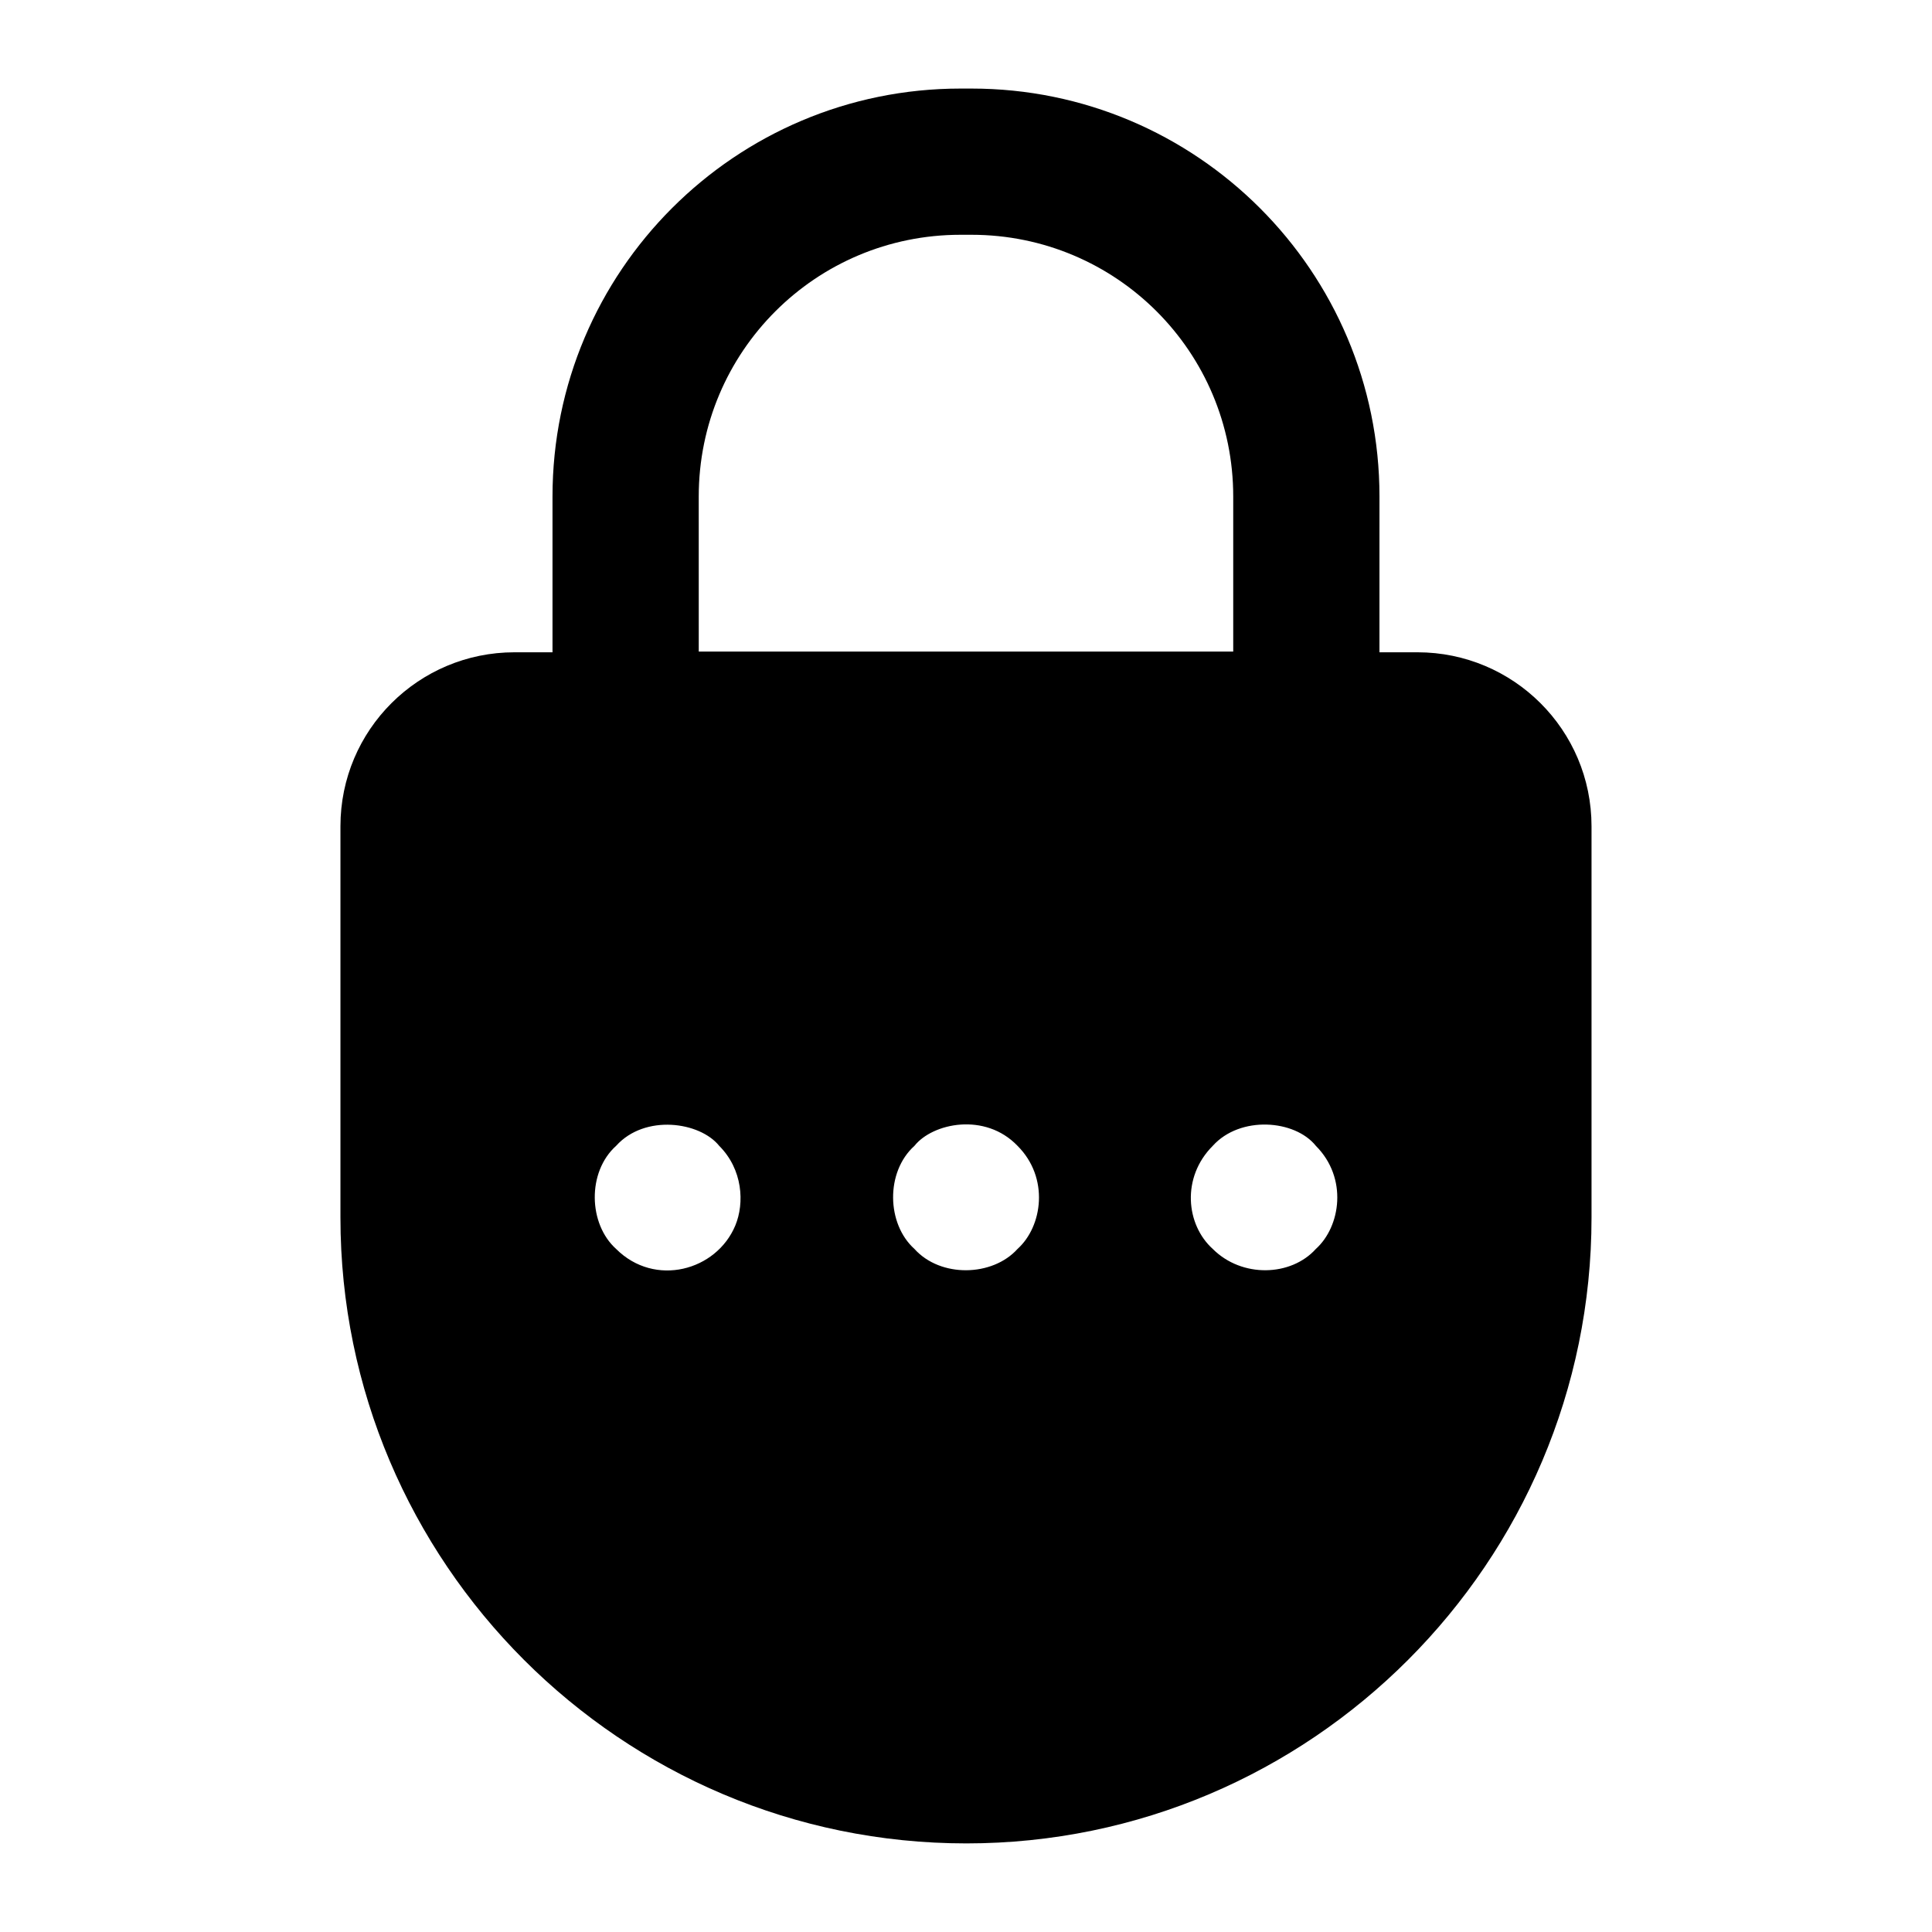 <?xml version="1.0" encoding="UTF-8"?>
<!-- Uploaded to: SVG Repo, www.svgrepo.com, Generator: SVG Repo Mixer Tools -->
<svg fill="#000000" width="800px" height="800px" version="1.1" viewBox="144 144 512 512" xmlns="http://www.w3.org/2000/svg">
 <path d="m401.45 167.47h-2.91c-59.68 0-108.12 48.441-108.12 108.12v41.273h-10.078c-25.387 0-46.121 20.539-46.121 46.117v103.67c0.004 91.461 74.414 165.87 165.87 165.87 91.266 0 165.68-74.406 165.68-165.87v-103.67c0-25.578-20.734-46.117-46.121-46.117h-10.078l0.004-41.273c0-59.684-48.441-108.12-108.12-108.12zm-72.277 108.12c0-38.367 31-69.371 69.367-69.371h2.91c38.367 0 69.367 31.004 69.367 69.371v41.078h-141.64zm9.688 193.19c-5 11.988-21.336 16.445-31.586 6.199-7.367-6.621-7.715-20.383 0-27.32 7.644-8.484 22.211-6.379 27.32 0 6.242 6.238 6.746 15.148 4.266 21.121zm74.797 6.199c-6.641 7.375-20.418 7.684-27.32 0-7.391-6.644-7.691-20.402 0-27.32 4.812-6.043 18.719-8.977 27.32 0 8.477 8.473 6.621 21.367 0 27.32zm79.059 0c-6.598 7.324-19.598 7.731-27.324 0-7.098-6.394-8.367-18.949 0-27.32 7.269-8.066 21.754-6.957 27.324 0 8.512 8.527 6.574 21.398 0 27.32z"/>
</svg>